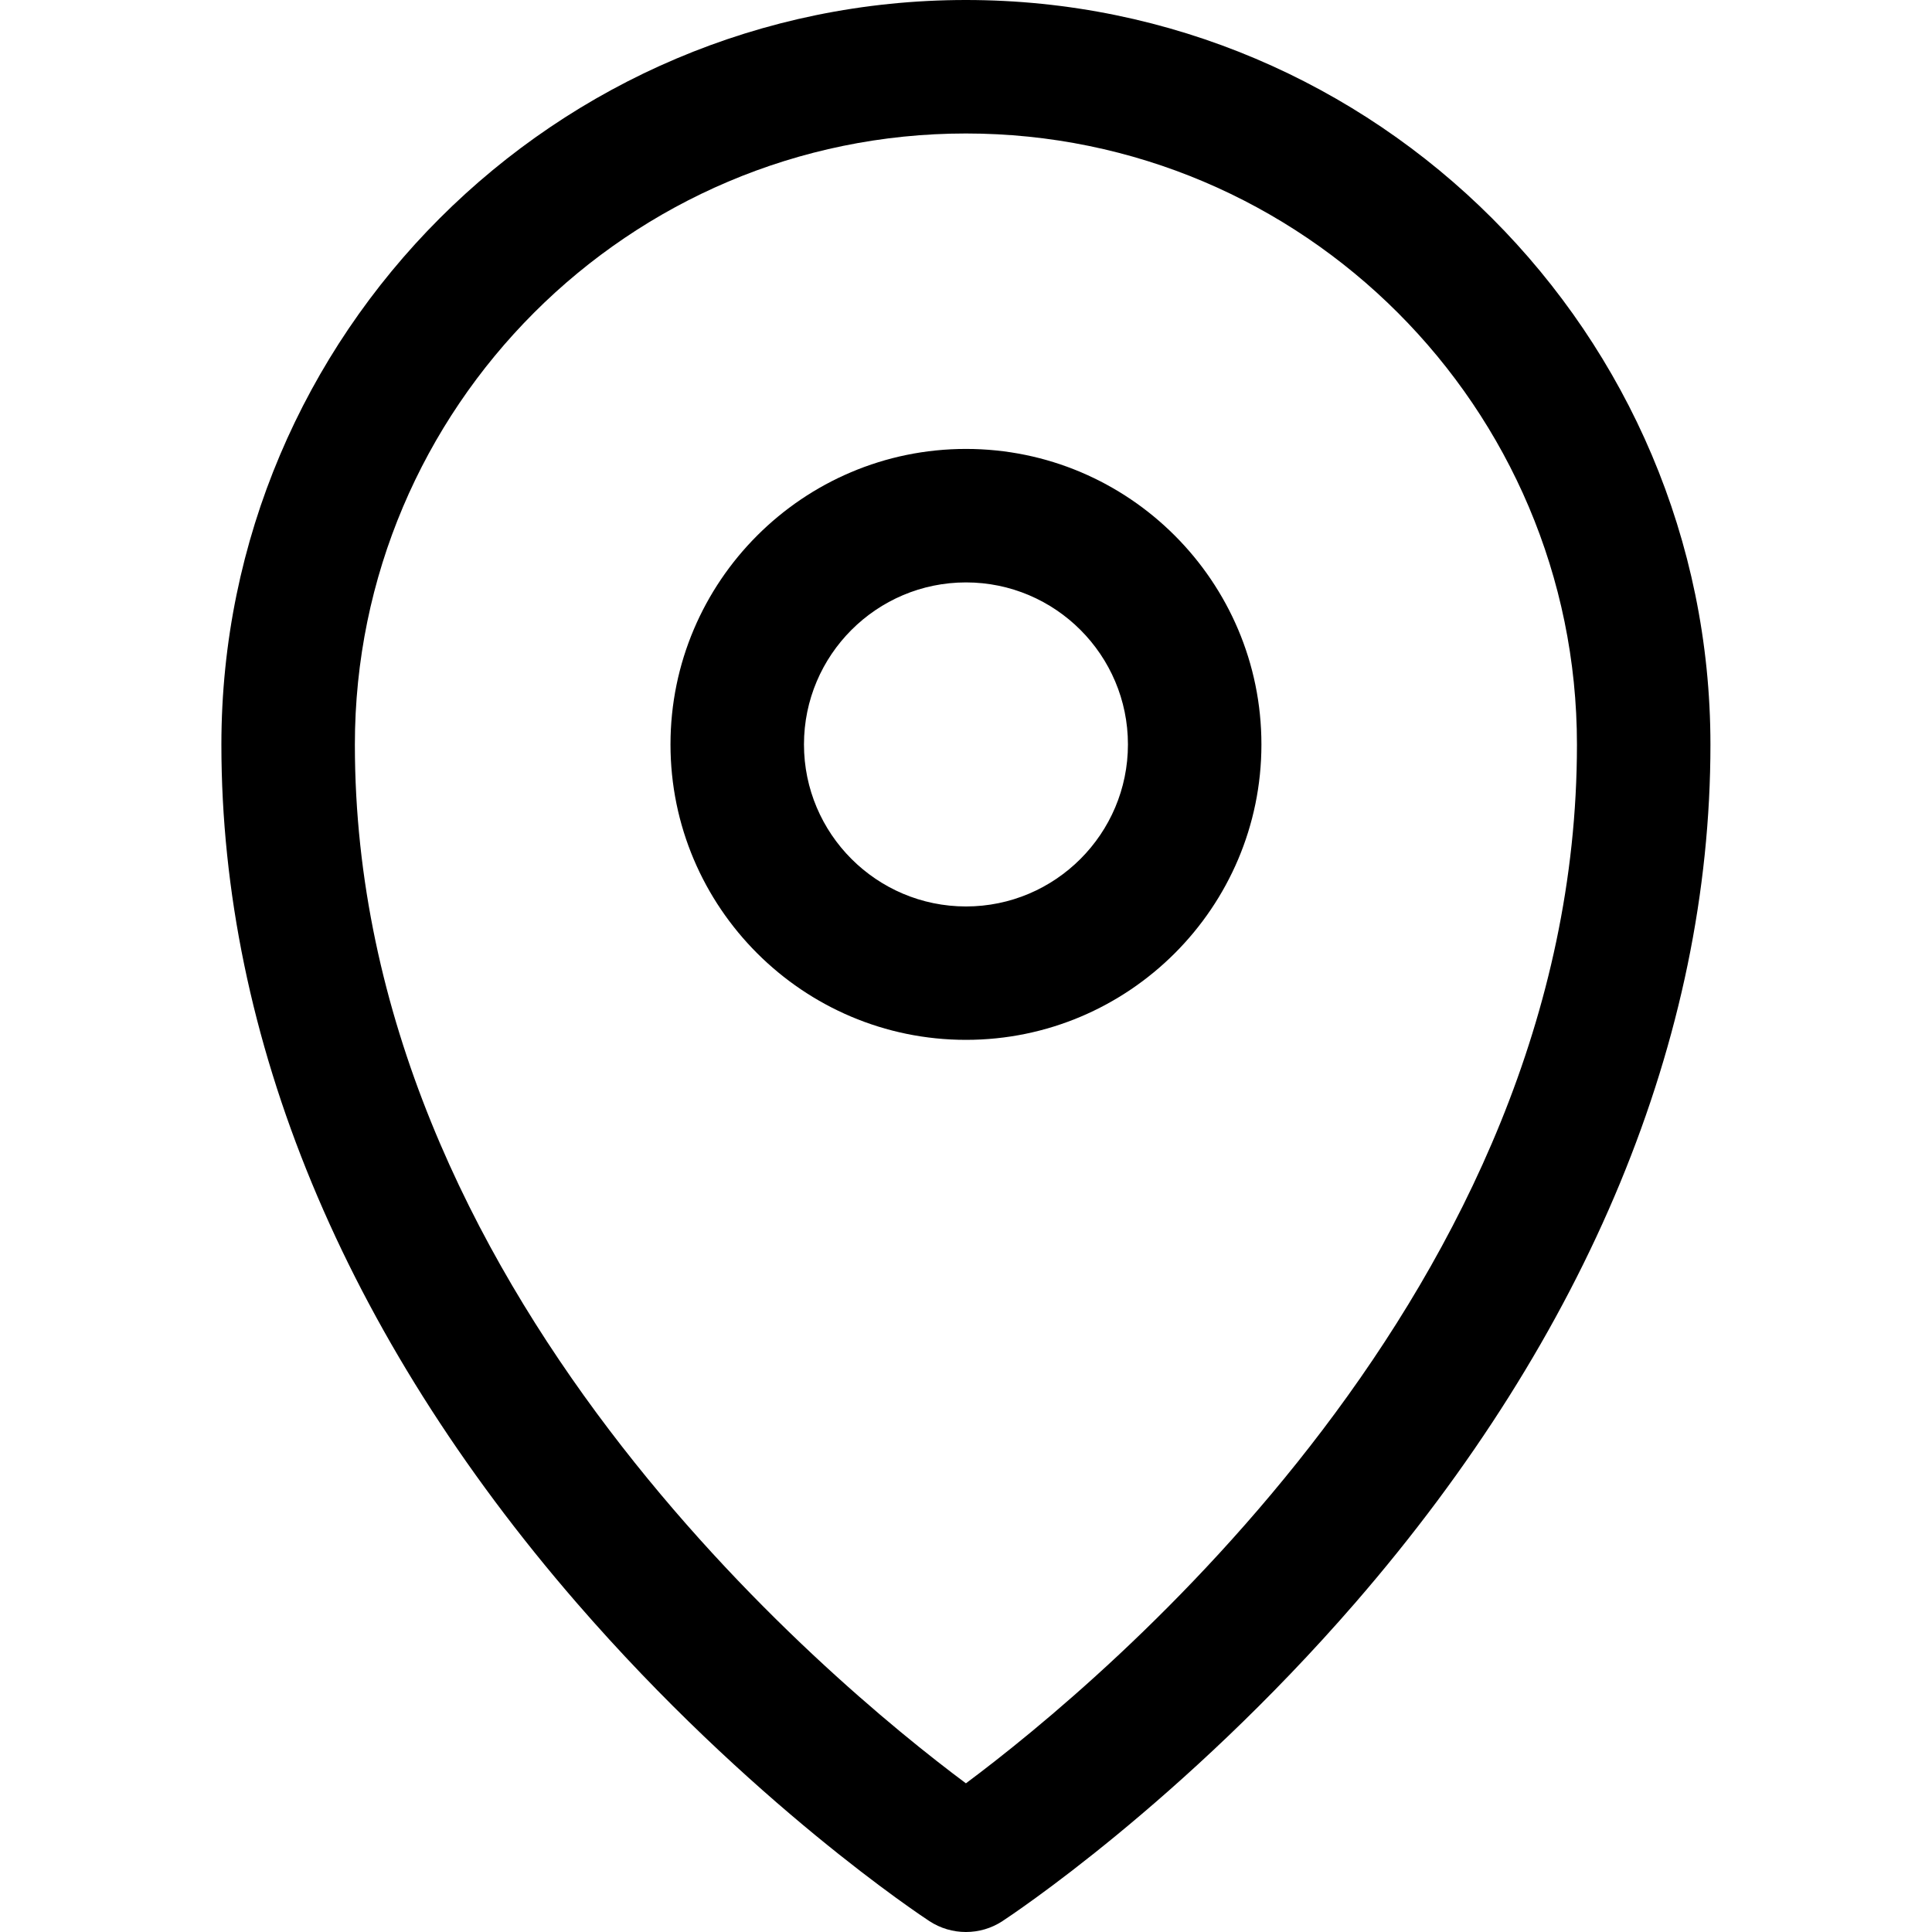 <svg width="22" height="22" viewBox="0 0 22 22" fill="none" xmlns="http://www.w3.org/2000/svg">
<path d="M10.999 0C6.324 0 2.521 3.803 2.521 8.479C2.521 11.819 3.92 15.198 6.566 18.251C8.542 20.531 10.501 21.822 10.583 21.876C10.71 21.959 10.854 22 10.999 22C11.144 22 11.289 21.959 11.415 21.876C11.497 21.822 13.456 20.531 15.433 18.251C18.079 15.198 19.477 11.819 19.477 8.479C19.477 3.803 15.674 0 10.999 0ZM10.999 20.307C9.44 19.145 4.041 14.673 4.041 8.479C4.041 4.642 7.163 1.52 10.999 1.52C14.836 1.52 17.957 4.642 17.957 8.479C17.957 14.673 12.558 19.145 10.999 20.307Z" fill="black"/>
<path d="M11 5.112C9.144 5.112 7.635 6.622 7.635 8.477C7.635 10.332 9.144 11.841 11 11.841C12.855 11.841 14.364 10.332 14.364 8.477C14.364 6.622 12.855 5.112 11 5.112ZM11 10.322C9.982 10.322 9.155 9.494 9.155 8.477C9.155 7.46 9.982 6.632 11 6.632C12.017 6.632 12.844 7.46 12.844 8.477C12.844 9.494 12.017 10.322 11 10.322Z" fill="black"/>
</svg>
